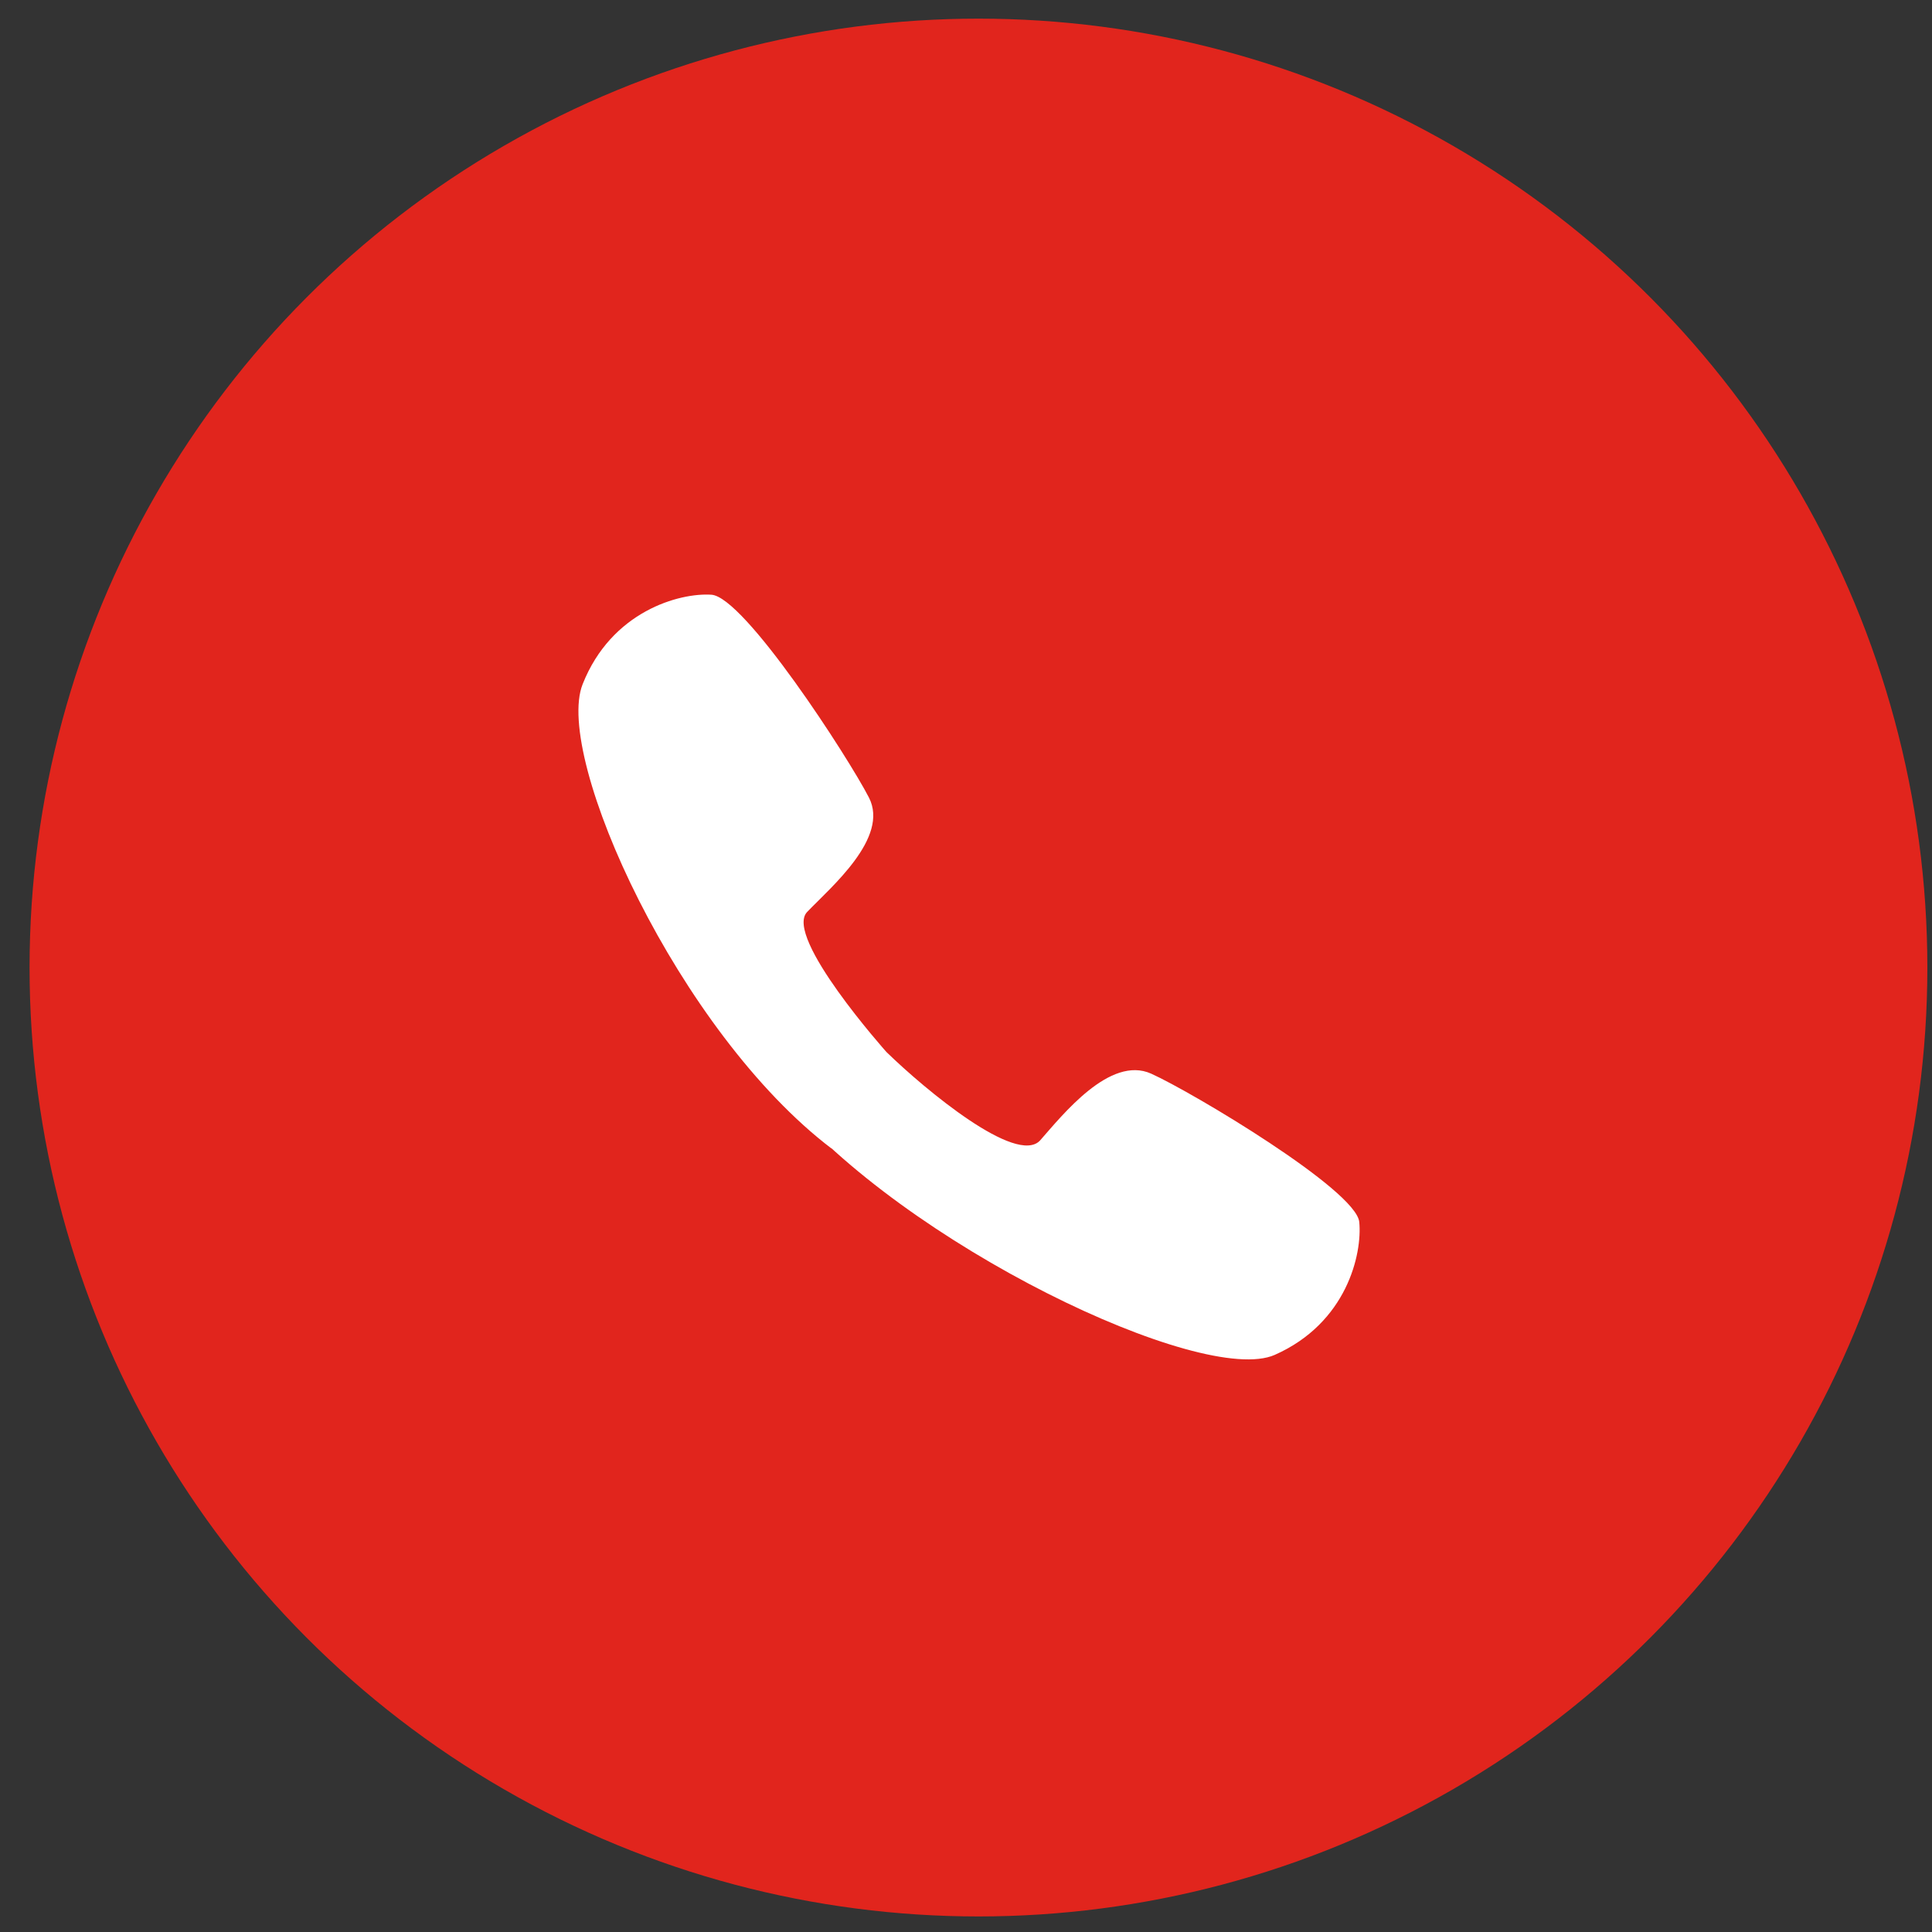<?xml version="1.0" encoding="UTF-8" standalone="no"?>
<!DOCTYPE svg PUBLIC "-//W3C//DTD SVG 1.1//EN" "http://www.w3.org/Graphics/SVG/1.1/DTD/svg11.dtd">
<svg width="100%" height="100%" viewBox="0 0 40 40" version="1.1" xmlns="http://www.w3.org/2000/svg" xmlns:xlink="http://www.w3.org/1999/xlink" xml:space="preserve" xmlns:serif="http://www.serif.com/" style="fill-rule:evenodd;clip-rule:evenodd;stroke-linejoin:round;stroke-miterlimit:2;">
    <rect x="0" y="0" width="40" height="40" fill="#333333" stroke="none"/>
    <g>
        <circle cx="20.258" cy="20.032" r="19.646" style="fill:rgb(225,37,29);"/>
        <path d="M16.178,22.698C18.716,25.769 24.9,28.712 26.393,28.051C27.886,27.39 28.206,25.961 28.142,25.3C28.078,24.639 24.687,22.613 23.834,22.229C22.981,21.845 22,23.082 21.531,23.615C21.04,24.127 19.164,22.57 18.353,21.781C18.353,21.781 16.221,19.393 16.711,18.881C17.202,18.369 18.417,17.346 17.991,16.514C17.564,15.682 15.41,12.355 14.728,12.313C14.067,12.27 12.659,12.654 12.062,14.168C11.465,15.682 14.048,21.376 17.225,23.786" style="fill:white;fill-rule:nonzero;"/>
    </g>
</svg>
